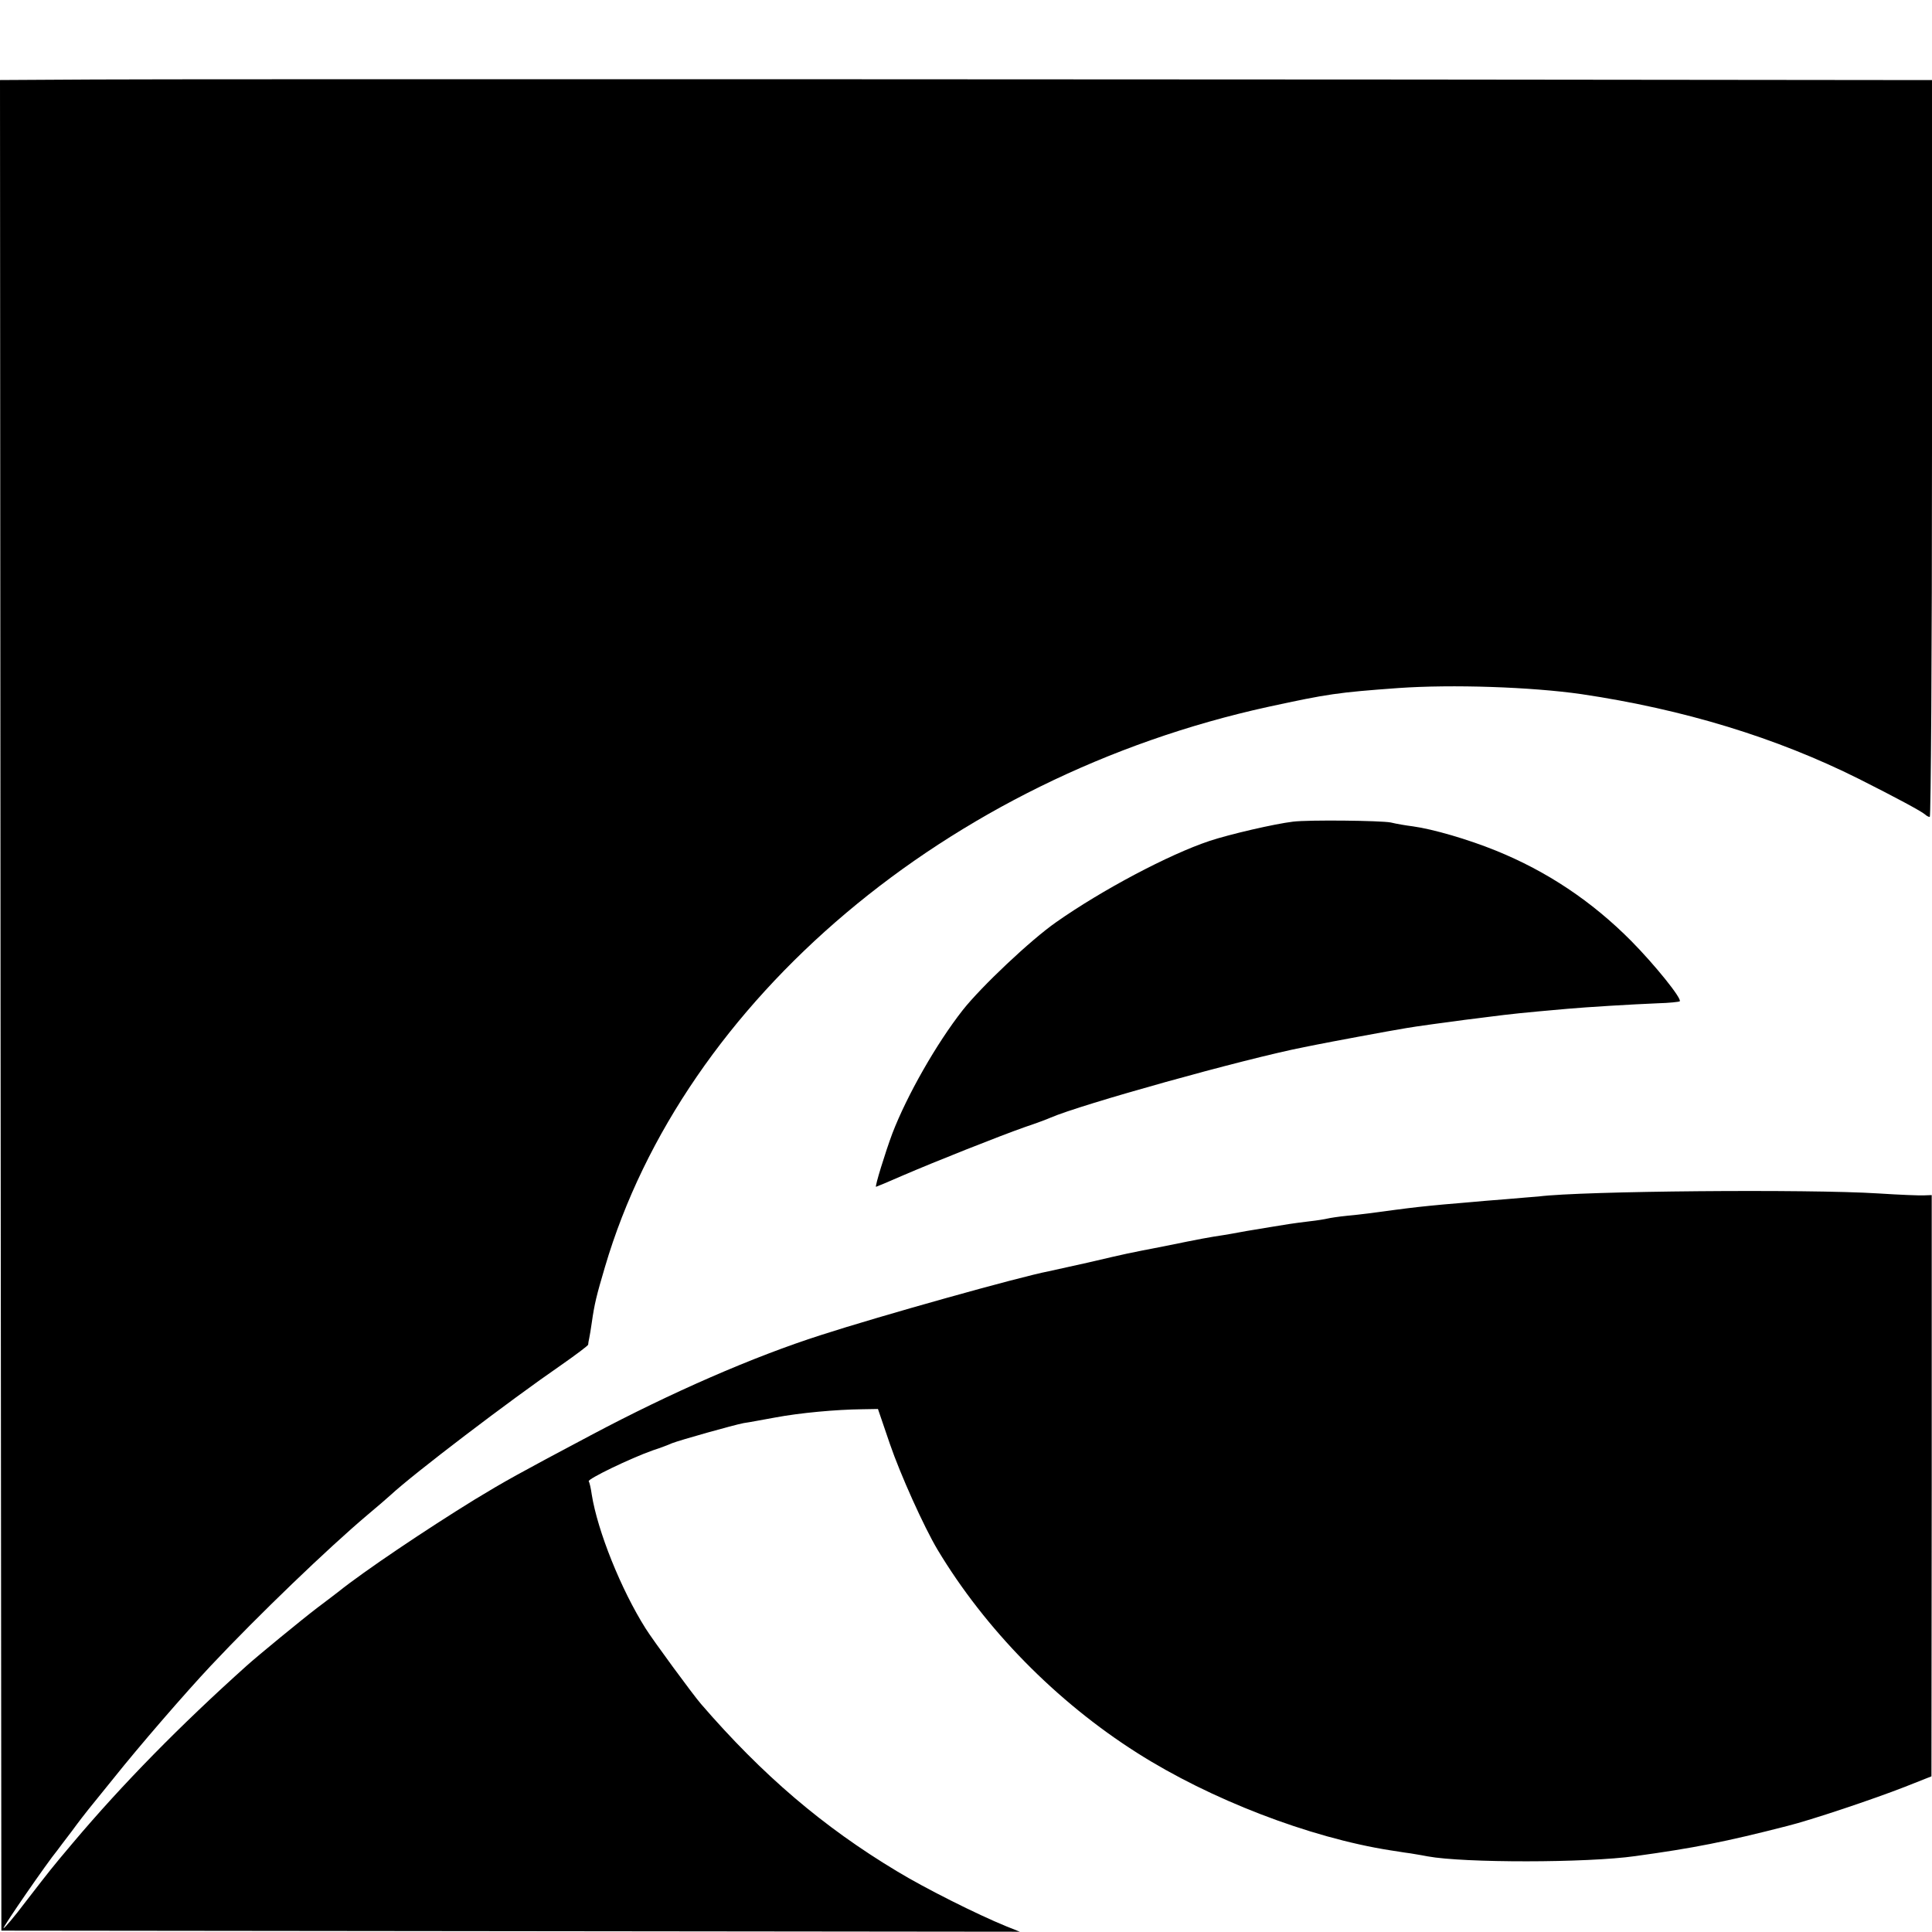 <?xml version="1.0" standalone="no"?>
<!DOCTYPE svg PUBLIC "-//W3C//DTD SVG 20010904//EN"
 "http://www.w3.org/TR/2001/REC-SVG-20010904/DTD/svg10.dtd">
<svg version="1.0" xmlns="http://www.w3.org/2000/svg"
 width="700pt" height="700pt" viewBox="0 0 700 700"
 preserveAspectRatio="xMidYMid meet">
<g transform="translate(0,700) scale(0.1,-0.1)"
fill="#000000" stroke="none">
<path d="M347 6712 l-347 -2 2 -3353 3 -3352 1845 -2 1845 -2 -50 20 c-103 42
-293 137 -395 199 -268 161 -488 349 -710 606 -28 32 -177 235 -201 274 -89
141 -174 353 -195 485 -3 22 -8 44 -11 48 -5 8 150 83 232 112 28 9 59 21 70
26 28 11 223 66 260 73 17 2 67 12 113 20 90 17 222 29 315 30 l58 1 43 -126
c38 -111 123 -300 173 -384 173 -288 430 -550 723 -736 264 -168 624 -307 917
-353 16 -2 48 -8 73 -11 25 -4 53 -9 63 -11 130 -24 576 -24 752 1 211 29 328
52 550 109 85 21 312 97 427 142 l96 38 1 1053 0 1053 -27 -1 c-15 -1 -90 2
-167 7 -253 16 -1073 9 -1230 -11 -17 -1 -70 -6 -120 -10 -49 -4 -103 -8 -120
-10 -16 -1 -64 -6 -105 -9 -75 -7 -111 -11 -179 -20 -73 -10 -117 -16 -171
-21 -30 -3 -62 -8 -70 -10 -8 -2 -37 -7 -65 -10 -27 -3 -61 -8 -75 -10 -51 -8
-91 -15 -122 -20 -18 -3 -44 -7 -58 -10 -14 -3 -40 -7 -57 -10 -53 -8 -81 -13
-213 -40 -144 -28 -130 -25 -280 -60 -63 -14 -126 -28 -140 -31 -105 -20 -612
-162 -825 -231 -247 -79 -542 -208 -834 -363 -264 -140 -314 -168 -421 -233
-172 -106 -399 -258 -495 -335 -5 -4 -39 -30 -75 -57 -54 -41 -216 -174 -256
-210 -242 -217 -450 -429 -629 -641 -81 -96 -82 -98 -171 -213 -42 -56 -79
-99 -81 -97 -4 3 159 239 194 281 4 6 28 37 53 70 24 33 52 69 61 80 9 11 49
61 89 110 94 118 261 311 355 411 171 182 423 424 565 544 36 30 74 63 85 73
84 78 431 342 618 471 53 37 97 70 98 74 0 4 2 15 4 24 2 9 6 34 9 55 10 70
17 98 48 203 285 967 1243 1775 2403 2029 217 47 251 52 470 68 197 14 484 4
665 -22 370 -55 705 -157 1005 -307 137 -69 226 -117 240 -129 5 -5 13 -9 17
-9 4 0 8 601 8 1335 l0 1335 -147 0 c-1836 3 -6248 4 -6506 2z"/>
<path d="M4685 4023 c-67 -8 -231 -46 -303 -70 -147 -49 -390 -178 -555 -294
-92 -64 -272 -234 -339 -319 -95 -121 -202 -309 -255 -447 -25 -67 -64 -193
-59 -193 1 0 45 18 97 41 116 50 350 143 444 176 39 13 79 28 90 33 110 48
701 213 920 256 11 2 31 6 45 9 39 8 269 51 325 60 27 5 159 23 213 30 23 3
59 7 80 10 94 12 122 15 292 30 67 6 230 16 328 20 40 1 75 5 78 7 9 9 -90
132 -176 219 -143 144 -305 252 -490 327 -101 41 -228 78 -301 88 -24 3 -60 9
-80 14 -37 7 -297 10 -354 3z"/>
</g>
</svg>
